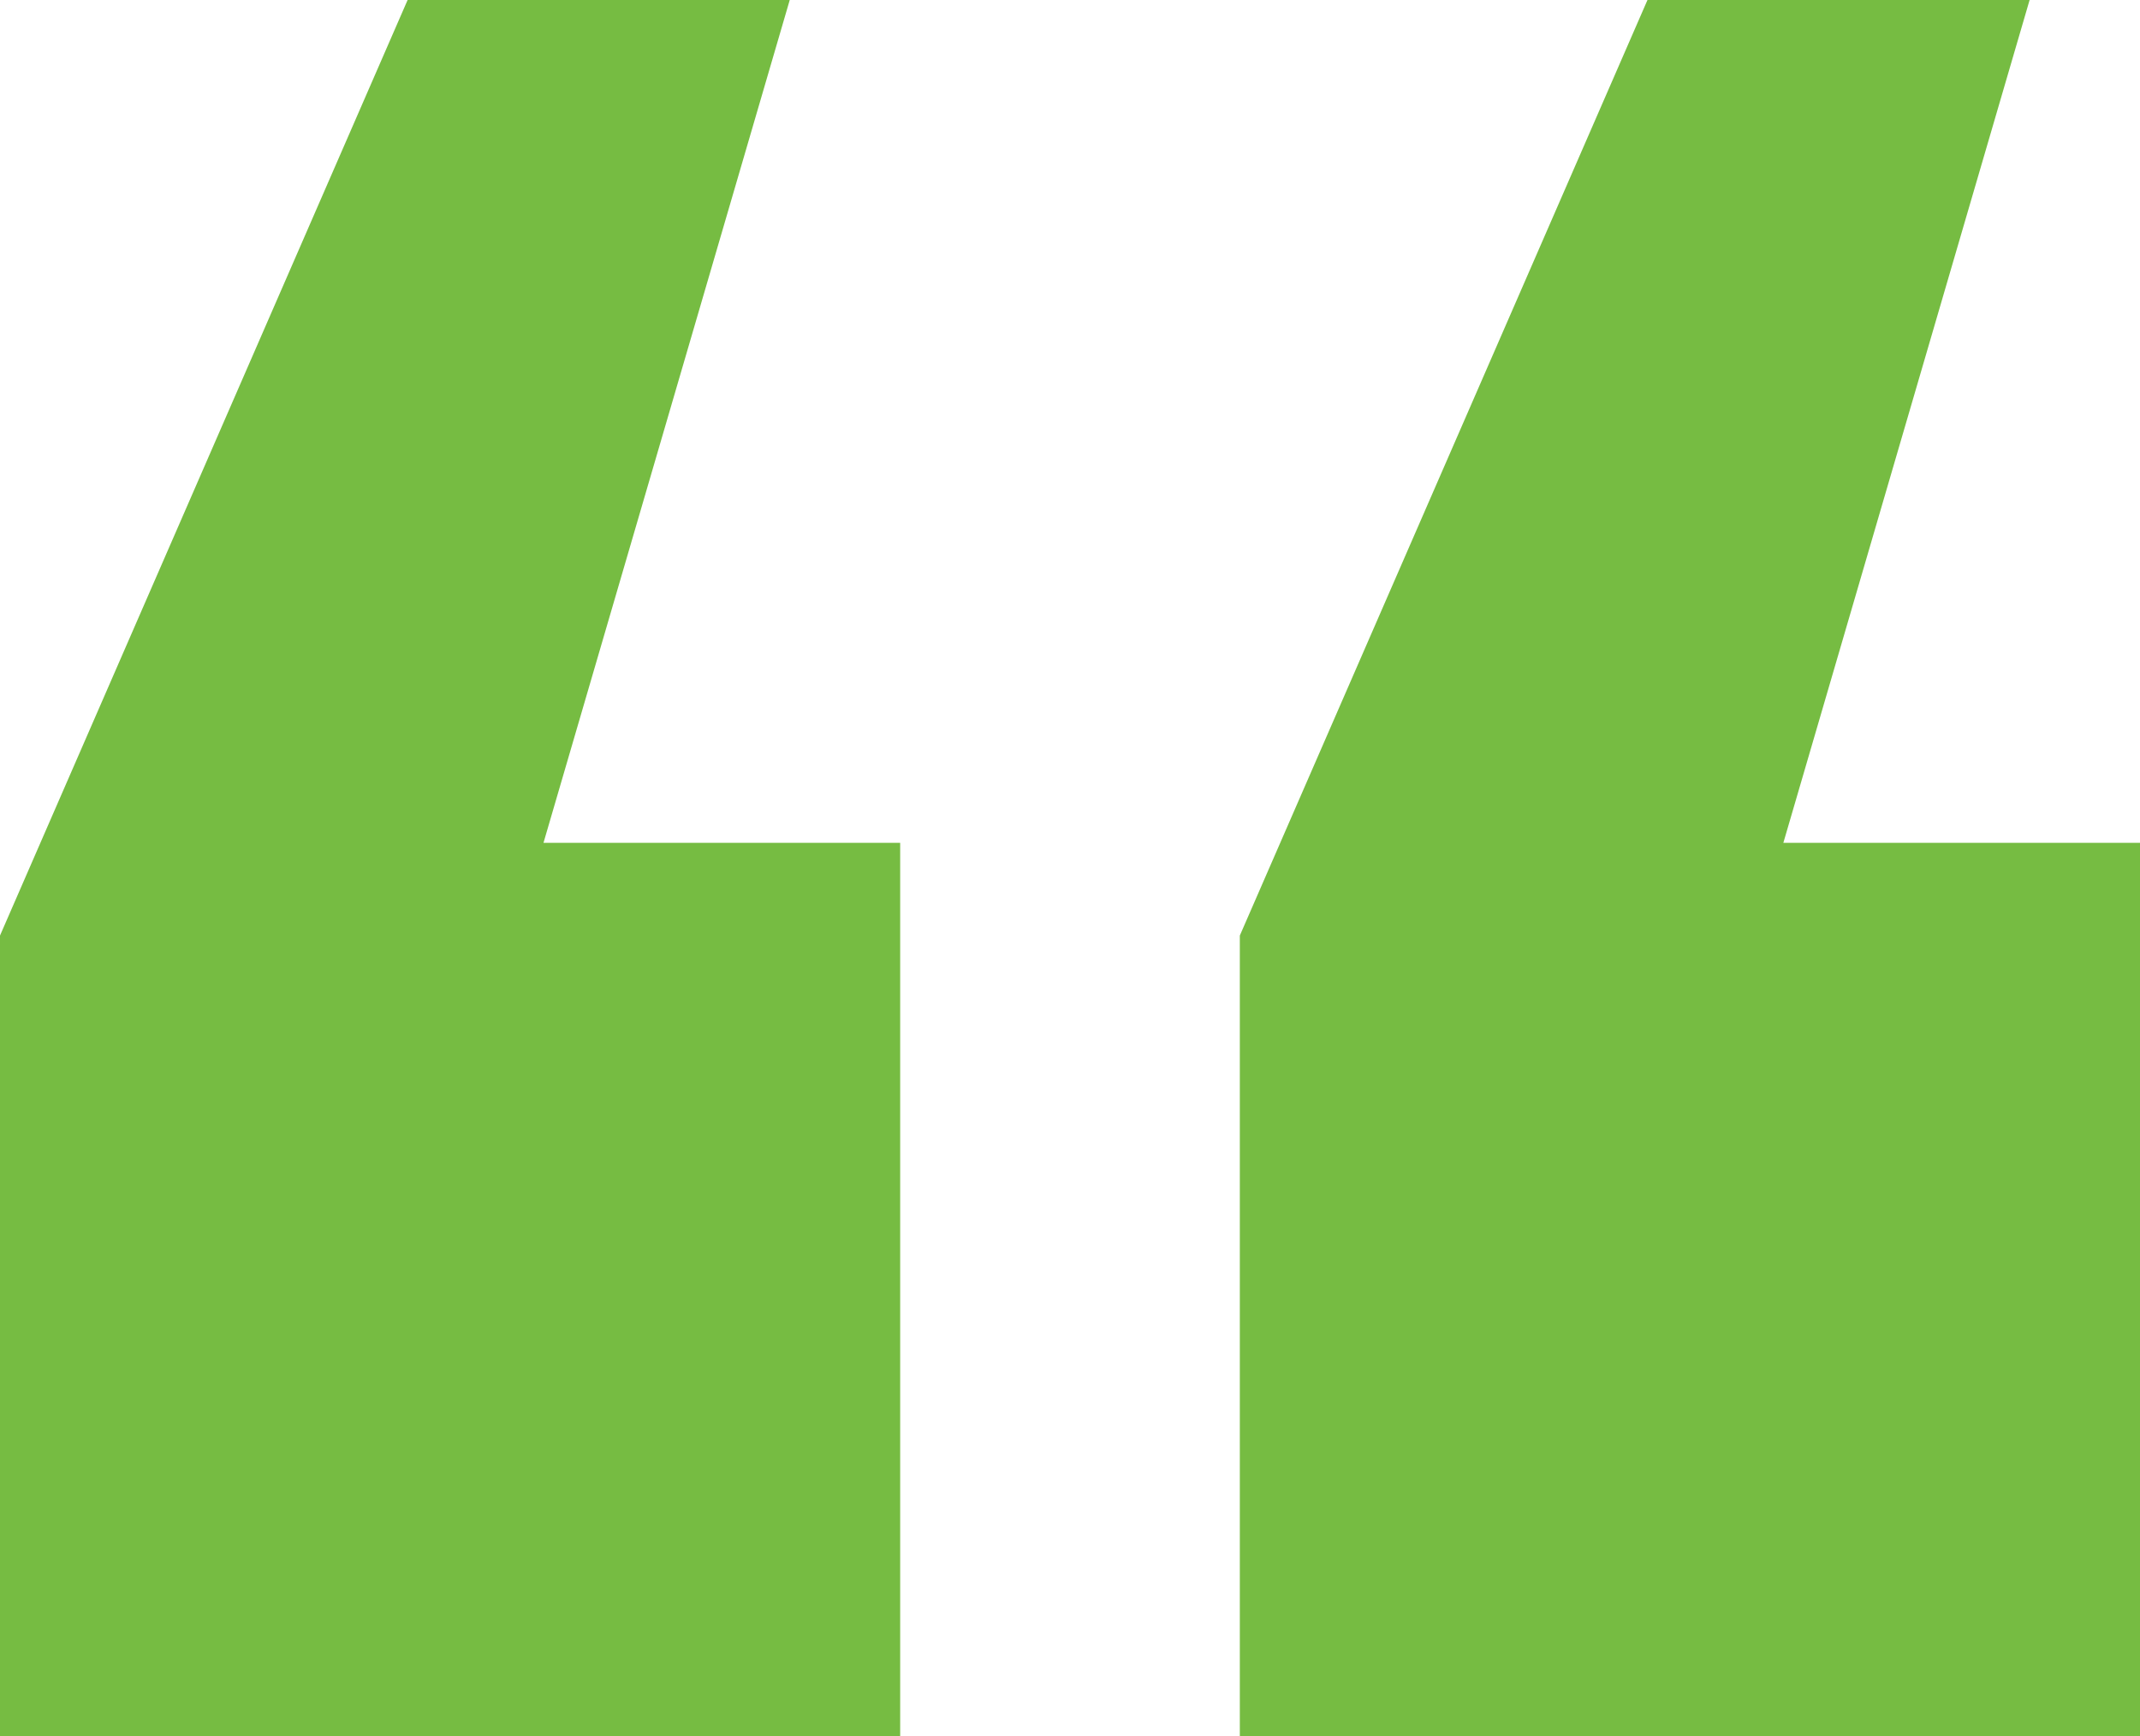 <svg width="53" height="43" viewBox="0 0 53 43" fill="none" xmlns="http://www.w3.org/2000/svg">
<path id="&#226;&#128;&#156;" d="M13.46 20.874H22.294V43H0V23.17L10.095 0H19.559L13.46 20.874ZM44.167 20.874H53V43H30.706V23.17L40.802 0H50.266L44.167 20.874Z" fill="#76BC42"/>
</svg>

